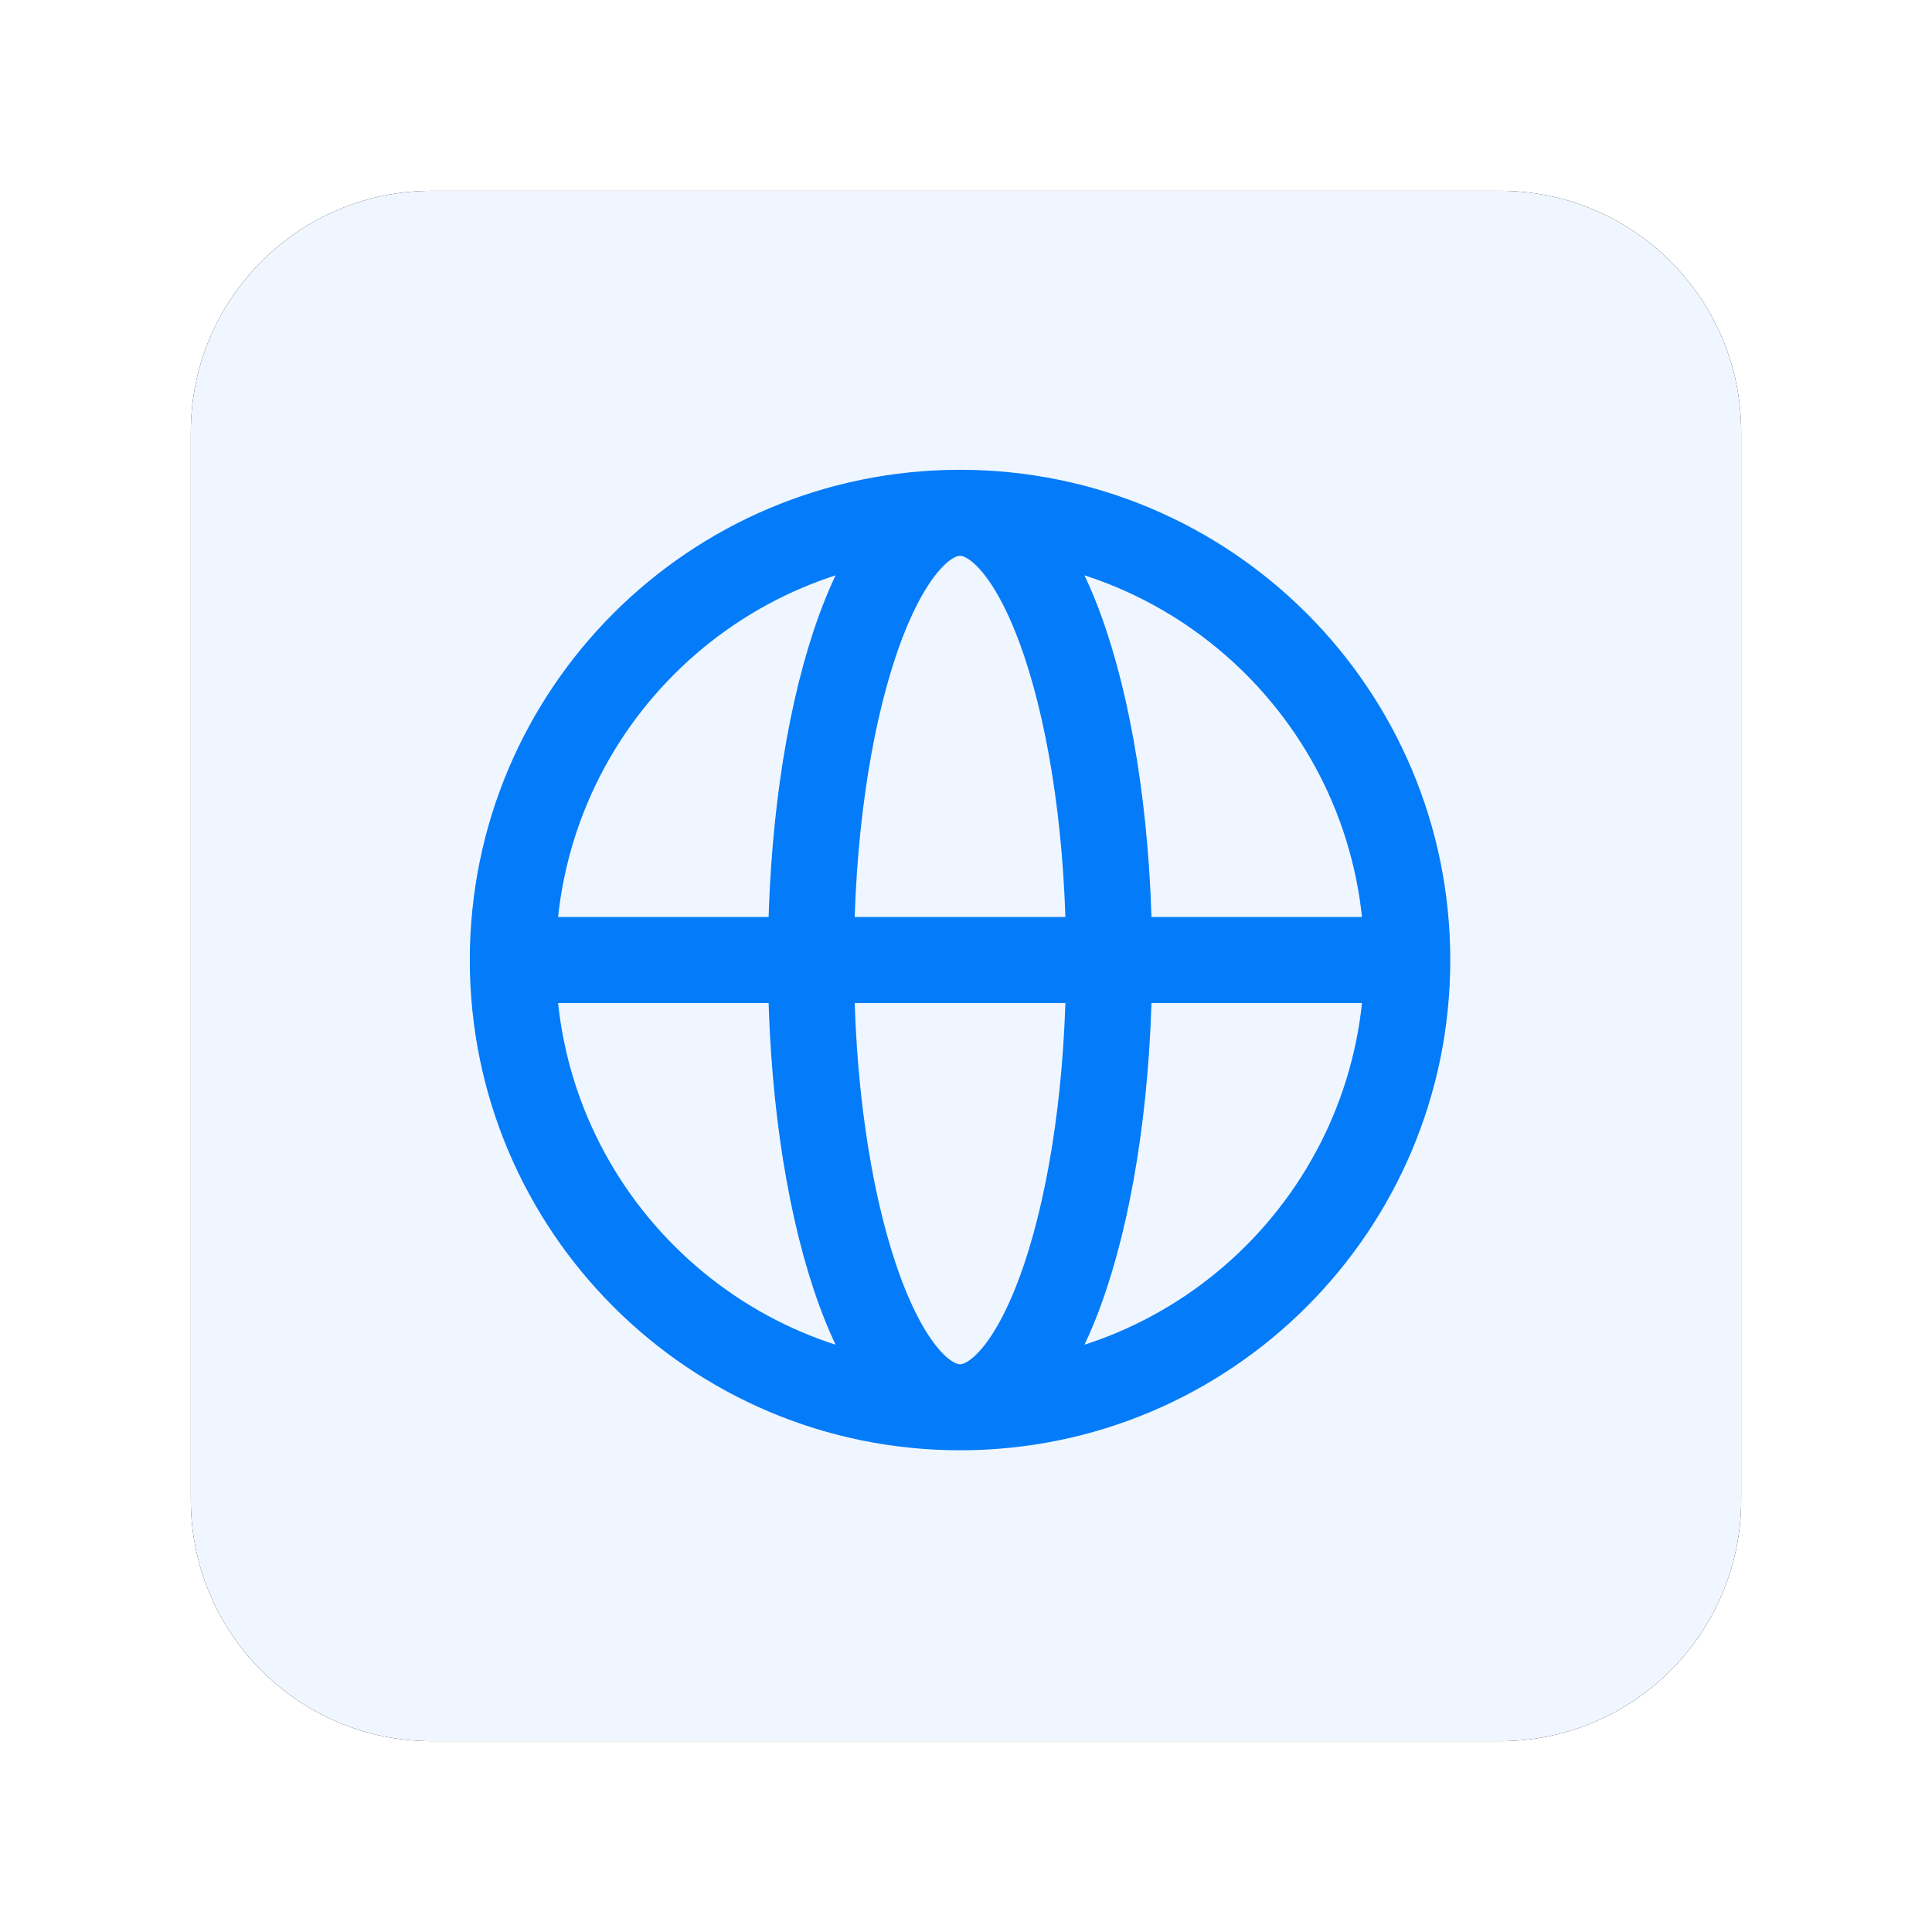 <?xml version="1.0" encoding="UTF-8"?>
<svg width="162px" height="162px" viewBox="0 0 162 162" version="1.1" xmlns="http://www.w3.org/2000/svg" xmlns:xlink="http://www.w3.org/1999/xlink">
    <title>Group 84</title>
    <defs>
        <path d="M130,20.224 L130,109.776 C130,120.945 120.945,130 109.776,130 L20.224,130 C9.055,130 1.36785783e-15,120.945 0,109.776 L0,20.224 C-1.36785783e-15,9.055 9.055,2.05178674e-15 20.224,0 L109.776,0 C120.945,-2.05178674e-15 130,9.055 130,20.224 Z" id="path-1"></path>
        <filter x="-18.5%" y="-18.5%" width="136.9%" height="136.9%" filterUnits="objectBoundingBox" id="filter-2">
            <feOffset dx="0" dy="0" in="SourceAlpha" result="shadowOffsetOuter1"></feOffset>
            <feGaussianBlur stdDeviation="8" in="shadowOffsetOuter1" result="shadowBlurOuter1"></feGaussianBlur>
            <feColorMatrix values="0 0 0 0 0.043   0 0 0 0 0.243   0 0 0 0 0.557  0 0 0 0.03 0" type="matrix" in="shadowBlurOuter1"></feColorMatrix>
        </filter>
    </defs>
    <g id="Wallet-&amp;-Payments" stroke="none" stroke-width="1" fill="none" fill-rule="evenodd">
        <g id="Group-84" transform="translate(16, 16)">
            <g id="Group-81-Copy" fill-rule="nonzero">
                <g id="Path">
                    <use fill="black" fill-opacity="1" filter="url(#filter-2)" xlink:href="#path-1"></use>
                    <use fill="#F0F6FF" xlink:href="#path-1"></use>
                </g>
            </g>
            <path d="M102,64.5 C102,85.211 85.211,102 64.5,102 M102,64.5 C102,43.789 85.211,27 64.5,27 M102,64.5 L27,64.5 M64.5,102 C43.789,102 27,85.211 27,64.5 M64.5,102 C71.404,102 77,85.211 77,64.5 C77,43.789 71.404,27 64.5,27 M64.5,102 C57.596,102 52,85.211 52,64.5 C52,43.789 57.596,27 64.5,27 M27,64.5 C27,43.789 43.789,27 64.5,27" id="Shape" stroke="#047BF8" stroke-width="7.214"></path>
        </g>
    </g>
</svg>
